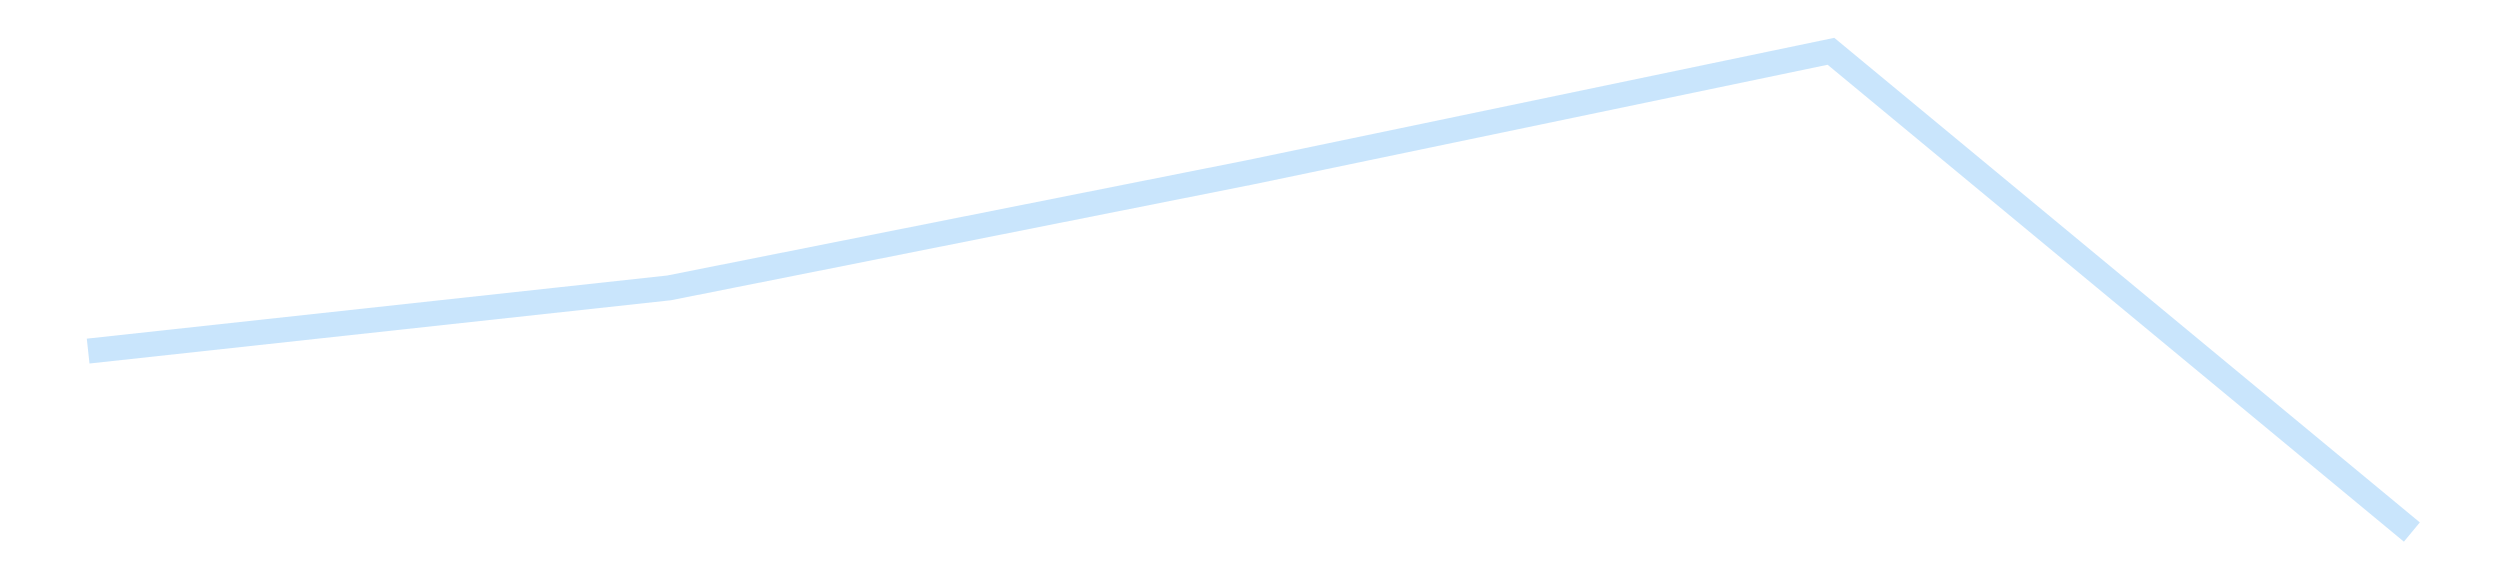 <?xml version='1.0' encoding='utf-8'?>
<svg xmlns="http://www.w3.org/2000/svg" xmlns:xlink="http://www.w3.org/1999/xlink" id="chart-b7c71c0a-5c72-4b5e-b713-b4b622f5a7e7" class="pygal-chart pygal-sparkline" viewBox="0 0 300 70" width="300" height="70"><!--Generated with pygal 3.0.4 (lxml) ©Kozea 2012-2016 on 2025-11-03--><!--http://pygal.org--><!--http://github.com/Kozea/pygal--><defs><style type="text/css">#chart-b7c71c0a-5c72-4b5e-b713-b4b622f5a7e7{-webkit-user-select:none;-webkit-font-smoothing:antialiased;font-family:Consolas,"Liberation Mono",Menlo,Courier,monospace}#chart-b7c71c0a-5c72-4b5e-b713-b4b622f5a7e7 .title{font-family:Consolas,"Liberation Mono",Menlo,Courier,monospace;font-size:16px}#chart-b7c71c0a-5c72-4b5e-b713-b4b622f5a7e7 .legends .legend text{font-family:Consolas,"Liberation Mono",Menlo,Courier,monospace;font-size:14px}#chart-b7c71c0a-5c72-4b5e-b713-b4b622f5a7e7 .axis text{font-family:Consolas,"Liberation Mono",Menlo,Courier,monospace;font-size:10px}#chart-b7c71c0a-5c72-4b5e-b713-b4b622f5a7e7 .axis text.major{font-family:Consolas,"Liberation Mono",Menlo,Courier,monospace;font-size:10px}#chart-b7c71c0a-5c72-4b5e-b713-b4b622f5a7e7 .text-overlay text.value{font-family:Consolas,"Liberation Mono",Menlo,Courier,monospace;font-size:16px}#chart-b7c71c0a-5c72-4b5e-b713-b4b622f5a7e7 .text-overlay text.label{font-family:Consolas,"Liberation Mono",Menlo,Courier,monospace;font-size:10px}#chart-b7c71c0a-5c72-4b5e-b713-b4b622f5a7e7 .tooltip{font-family:Consolas,"Liberation Mono",Menlo,Courier,monospace;font-size:14px}#chart-b7c71c0a-5c72-4b5e-b713-b4b622f5a7e7 text.no_data{font-family:Consolas,"Liberation Mono",Menlo,Courier,monospace;font-size:64px}
#chart-b7c71c0a-5c72-4b5e-b713-b4b622f5a7e7{background-color:transparent}#chart-b7c71c0a-5c72-4b5e-b713-b4b622f5a7e7 path,#chart-b7c71c0a-5c72-4b5e-b713-b4b622f5a7e7 line,#chart-b7c71c0a-5c72-4b5e-b713-b4b622f5a7e7 rect,#chart-b7c71c0a-5c72-4b5e-b713-b4b622f5a7e7 circle{-webkit-transition:150ms;-moz-transition:150ms;transition:150ms}#chart-b7c71c0a-5c72-4b5e-b713-b4b622f5a7e7 .graph &gt; .background{fill:transparent}#chart-b7c71c0a-5c72-4b5e-b713-b4b622f5a7e7 .plot &gt; .background{fill:transparent}#chart-b7c71c0a-5c72-4b5e-b713-b4b622f5a7e7 .graph{fill:rgba(0,0,0,.87)}#chart-b7c71c0a-5c72-4b5e-b713-b4b622f5a7e7 text.no_data{fill:rgba(0,0,0,1)}#chart-b7c71c0a-5c72-4b5e-b713-b4b622f5a7e7 .title{fill:rgba(0,0,0,1)}#chart-b7c71c0a-5c72-4b5e-b713-b4b622f5a7e7 .legends .legend text{fill:rgba(0,0,0,.87)}#chart-b7c71c0a-5c72-4b5e-b713-b4b622f5a7e7 .legends .legend:hover text{fill:rgba(0,0,0,1)}#chart-b7c71c0a-5c72-4b5e-b713-b4b622f5a7e7 .axis .line{stroke:rgba(0,0,0,1)}#chart-b7c71c0a-5c72-4b5e-b713-b4b622f5a7e7 .axis .guide.line{stroke:rgba(0,0,0,.54)}#chart-b7c71c0a-5c72-4b5e-b713-b4b622f5a7e7 .axis .major.line{stroke:rgba(0,0,0,.87)}#chart-b7c71c0a-5c72-4b5e-b713-b4b622f5a7e7 .axis text.major{fill:rgba(0,0,0,1)}#chart-b7c71c0a-5c72-4b5e-b713-b4b622f5a7e7 .axis.y .guides:hover .guide.line,#chart-b7c71c0a-5c72-4b5e-b713-b4b622f5a7e7 .line-graph .axis.x .guides:hover .guide.line,#chart-b7c71c0a-5c72-4b5e-b713-b4b622f5a7e7 .stackedline-graph .axis.x .guides:hover .guide.line,#chart-b7c71c0a-5c72-4b5e-b713-b4b622f5a7e7 .xy-graph .axis.x .guides:hover .guide.line{stroke:rgba(0,0,0,1)}#chart-b7c71c0a-5c72-4b5e-b713-b4b622f5a7e7 .axis .guides:hover text{fill:rgba(0,0,0,1)}#chart-b7c71c0a-5c72-4b5e-b713-b4b622f5a7e7 .reactive{fill-opacity:.7;stroke-opacity:.8;stroke-width:3}#chart-b7c71c0a-5c72-4b5e-b713-b4b622f5a7e7 .ci{stroke:rgba(0,0,0,.87)}#chart-b7c71c0a-5c72-4b5e-b713-b4b622f5a7e7 .reactive.active,#chart-b7c71c0a-5c72-4b5e-b713-b4b622f5a7e7 .active .reactive{fill-opacity:.8;stroke-opacity:.9;stroke-width:4}#chart-b7c71c0a-5c72-4b5e-b713-b4b622f5a7e7 .ci .reactive.active{stroke-width:1.5}#chart-b7c71c0a-5c72-4b5e-b713-b4b622f5a7e7 .series text{fill:rgba(0,0,0,1)}#chart-b7c71c0a-5c72-4b5e-b713-b4b622f5a7e7 .tooltip rect{fill:transparent;stroke:rgba(0,0,0,1);-webkit-transition:opacity 150ms;-moz-transition:opacity 150ms;transition:opacity 150ms}#chart-b7c71c0a-5c72-4b5e-b713-b4b622f5a7e7 .tooltip .label{fill:rgba(0,0,0,.87)}#chart-b7c71c0a-5c72-4b5e-b713-b4b622f5a7e7 .tooltip .label{fill:rgba(0,0,0,.87)}#chart-b7c71c0a-5c72-4b5e-b713-b4b622f5a7e7 .tooltip .legend{font-size:.8em;fill:rgba(0,0,0,.54)}#chart-b7c71c0a-5c72-4b5e-b713-b4b622f5a7e7 .tooltip .x_label{font-size:.6em;fill:rgba(0,0,0,1)}#chart-b7c71c0a-5c72-4b5e-b713-b4b622f5a7e7 .tooltip .xlink{font-size:.5em;text-decoration:underline}#chart-b7c71c0a-5c72-4b5e-b713-b4b622f5a7e7 .tooltip .value{font-size:1.5em}#chart-b7c71c0a-5c72-4b5e-b713-b4b622f5a7e7 .bound{font-size:.5em}#chart-b7c71c0a-5c72-4b5e-b713-b4b622f5a7e7 .max-value{font-size:.75em;fill:rgba(0,0,0,.54)}#chart-b7c71c0a-5c72-4b5e-b713-b4b622f5a7e7 .map-element{fill:transparent;stroke:rgba(0,0,0,.54) !important}#chart-b7c71c0a-5c72-4b5e-b713-b4b622f5a7e7 .map-element .reactive{fill-opacity:inherit;stroke-opacity:inherit}#chart-b7c71c0a-5c72-4b5e-b713-b4b622f5a7e7 .color-0,#chart-b7c71c0a-5c72-4b5e-b713-b4b622f5a7e7 .color-0 a:visited{stroke:#bbdefb;fill:#bbdefb}#chart-b7c71c0a-5c72-4b5e-b713-b4b622f5a7e7 .text-overlay .color-0 text{fill:black}
#chart-b7c71c0a-5c72-4b5e-b713-b4b622f5a7e7 text.no_data{text-anchor:middle}#chart-b7c71c0a-5c72-4b5e-b713-b4b622f5a7e7 .guide.line{fill:none}#chart-b7c71c0a-5c72-4b5e-b713-b4b622f5a7e7 .centered{text-anchor:middle}#chart-b7c71c0a-5c72-4b5e-b713-b4b622f5a7e7 .title{text-anchor:middle}#chart-b7c71c0a-5c72-4b5e-b713-b4b622f5a7e7 .legends .legend text{fill-opacity:1}#chart-b7c71c0a-5c72-4b5e-b713-b4b622f5a7e7 .axis.x text{text-anchor:middle}#chart-b7c71c0a-5c72-4b5e-b713-b4b622f5a7e7 .axis.x:not(.web) text[transform]{text-anchor:start}#chart-b7c71c0a-5c72-4b5e-b713-b4b622f5a7e7 .axis.x:not(.web) text[transform].backwards{text-anchor:end}#chart-b7c71c0a-5c72-4b5e-b713-b4b622f5a7e7 .axis.y text{text-anchor:end}#chart-b7c71c0a-5c72-4b5e-b713-b4b622f5a7e7 .axis.y text[transform].backwards{text-anchor:start}#chart-b7c71c0a-5c72-4b5e-b713-b4b622f5a7e7 .axis.y2 text{text-anchor:start}#chart-b7c71c0a-5c72-4b5e-b713-b4b622f5a7e7 .axis.y2 text[transform].backwards{text-anchor:end}#chart-b7c71c0a-5c72-4b5e-b713-b4b622f5a7e7 .axis .guide.line{stroke-dasharray:4,4;stroke:black}#chart-b7c71c0a-5c72-4b5e-b713-b4b622f5a7e7 .axis .major.guide.line{stroke-dasharray:6,6;stroke:black}#chart-b7c71c0a-5c72-4b5e-b713-b4b622f5a7e7 .horizontal .axis.y .guide.line,#chart-b7c71c0a-5c72-4b5e-b713-b4b622f5a7e7 .horizontal .axis.y2 .guide.line,#chart-b7c71c0a-5c72-4b5e-b713-b4b622f5a7e7 .vertical .axis.x .guide.line{opacity:0}#chart-b7c71c0a-5c72-4b5e-b713-b4b622f5a7e7 .horizontal .axis.always_show .guide.line,#chart-b7c71c0a-5c72-4b5e-b713-b4b622f5a7e7 .vertical .axis.always_show .guide.line{opacity:1 !important}#chart-b7c71c0a-5c72-4b5e-b713-b4b622f5a7e7 .axis.y .guides:hover .guide.line,#chart-b7c71c0a-5c72-4b5e-b713-b4b622f5a7e7 .axis.y2 .guides:hover .guide.line,#chart-b7c71c0a-5c72-4b5e-b713-b4b622f5a7e7 .axis.x .guides:hover .guide.line{opacity:1}#chart-b7c71c0a-5c72-4b5e-b713-b4b622f5a7e7 .axis .guides:hover text{opacity:1}#chart-b7c71c0a-5c72-4b5e-b713-b4b622f5a7e7 .nofill{fill:none}#chart-b7c71c0a-5c72-4b5e-b713-b4b622f5a7e7 .subtle-fill{fill-opacity:.2}#chart-b7c71c0a-5c72-4b5e-b713-b4b622f5a7e7 .dot{stroke-width:1px;fill-opacity:1;stroke-opacity:1}#chart-b7c71c0a-5c72-4b5e-b713-b4b622f5a7e7 .dot.active{stroke-width:5px}#chart-b7c71c0a-5c72-4b5e-b713-b4b622f5a7e7 .dot.negative{fill:transparent}#chart-b7c71c0a-5c72-4b5e-b713-b4b622f5a7e7 text,#chart-b7c71c0a-5c72-4b5e-b713-b4b622f5a7e7 tspan{stroke:none !important}#chart-b7c71c0a-5c72-4b5e-b713-b4b622f5a7e7 .series text.active{opacity:1}#chart-b7c71c0a-5c72-4b5e-b713-b4b622f5a7e7 .tooltip rect{fill-opacity:.95;stroke-width:.5}#chart-b7c71c0a-5c72-4b5e-b713-b4b622f5a7e7 .tooltip text{fill-opacity:1}#chart-b7c71c0a-5c72-4b5e-b713-b4b622f5a7e7 .showable{visibility:hidden}#chart-b7c71c0a-5c72-4b5e-b713-b4b622f5a7e7 .showable.shown{visibility:visible}#chart-b7c71c0a-5c72-4b5e-b713-b4b622f5a7e7 .gauge-background{fill:rgba(229,229,229,1);stroke:none}#chart-b7c71c0a-5c72-4b5e-b713-b4b622f5a7e7 .bg-lines{stroke:transparent;stroke-width:2px}</style><script type="text/javascript">window.pygal = window.pygal || {};window.pygal.config = window.pygal.config || {};window.pygal.config['b7c71c0a-5c72-4b5e-b713-b4b622f5a7e7'] = {"allow_interruptions": false, "box_mode": "extremes", "classes": ["pygal-chart", "pygal-sparkline"], "css": ["file://style.css", "file://graph.css"], "defs": [], "disable_xml_declaration": false, "dots_size": 2.5, "dynamic_print_values": false, "explicit_size": true, "fill": false, "force_uri_protocol": "https", "formatter": null, "half_pie": false, "height": 70, "include_x_axis": false, "inner_radius": 0, "interpolate": null, "interpolation_parameters": {}, "interpolation_precision": 250, "inverse_y_axis": false, "js": [], "legend_at_bottom": false, "legend_at_bottom_columns": null, "legend_box_size": 12, "logarithmic": false, "margin": 5, "margin_bottom": null, "margin_left": null, "margin_right": null, "margin_top": null, "max_scale": 2, "min_scale": 1, "missing_value_fill_truncation": "x", "no_data_text": "", "no_prefix": false, "order_min": null, "pretty_print": false, "print_labels": false, "print_values": false, "print_values_position": "center", "print_zeroes": true, "range": null, "rounded_bars": null, "secondary_range": null, "show_dots": false, "show_legend": false, "show_minor_x_labels": true, "show_minor_y_labels": true, "show_only_major_dots": false, "show_x_guides": false, "show_x_labels": false, "show_y_guides": true, "show_y_labels": false, "spacing": 0, "stack_from_top": false, "strict": false, "stroke": true, "stroke_style": null, "style": {"background": "transparent", "ci_colors": [], "colors": ["#bbdefb"], "dot_opacity": "1", "font_family": "Consolas, \"Liberation Mono\", Menlo, Courier, monospace", "foreground": "rgba(0, 0, 0, .87)", "foreground_strong": "rgba(0, 0, 0, 1)", "foreground_subtle": "rgba(0, 0, 0, .54)", "guide_stroke_color": "black", "guide_stroke_dasharray": "4,4", "label_font_family": "Consolas, \"Liberation Mono\", Menlo, Courier, monospace", "label_font_size": 10, "legend_font_family": "Consolas, \"Liberation Mono\", Menlo, Courier, monospace", "legend_font_size": 14, "major_guide_stroke_color": "black", "major_guide_stroke_dasharray": "6,6", "major_label_font_family": "Consolas, \"Liberation Mono\", Menlo, Courier, monospace", "major_label_font_size": 10, "no_data_font_family": "Consolas, \"Liberation Mono\", Menlo, Courier, monospace", "no_data_font_size": 64, "opacity": ".7", "opacity_hover": ".8", "plot_background": "transparent", "stroke_opacity": ".8", "stroke_opacity_hover": ".9", "stroke_width": 3, "stroke_width_hover": "4", "title_font_family": "Consolas, \"Liberation Mono\", Menlo, Courier, monospace", "title_font_size": 16, "tooltip_font_family": "Consolas, \"Liberation Mono\", Menlo, Courier, monospace", "tooltip_font_size": 14, "transition": "150ms", "value_background": "rgba(229, 229, 229, 1)", "value_colors": [], "value_font_family": "Consolas, \"Liberation Mono\", Menlo, Courier, monospace", "value_font_size": 16, "value_label_font_family": "Consolas, \"Liberation Mono\", Menlo, Courier, monospace", "value_label_font_size": 10}, "title": null, "tooltip_border_radius": 0, "tooltip_fancy_mode": true, "truncate_label": null, "truncate_legend": null, "width": 300, "x_label_rotation": 0, "x_labels": null, "x_labels_major": null, "x_labels_major_count": null, "x_labels_major_every": null, "x_title": null, "xrange": null, "y_label_rotation": 0, "y_labels": null, "y_labels_major": null, "y_labels_major_count": null, "y_labels_major_every": null, "y_title": null, "zero": 0, "legends": [""]}</script></defs><title>Pygal</title><g class="graph line-graph vertical"><rect x="0" y="0" width="300" height="70" class="background"/><g transform="translate(5, 5)" class="plot"><rect x="0" y="0" width="290" height="60" class="background"/><g class="series serie-0 color-0"><path d="M5.577 37.13 L75.288 29.545 145 15.679 214.712 1.154 284.423 58.846" class="line reactive nofill"/></g></g><g class="titles"/><g transform="translate(5, 5)" class="plot overlay"><g class="series serie-0 color-0"/></g><g transform="translate(5, 5)" class="plot text-overlay"><g class="series serie-0 color-0"/></g><g transform="translate(5, 5)" class="plot tooltip-overlay"><g transform="translate(0 0)" style="opacity: 0" class="tooltip"><rect rx="0" ry="0" width="0" height="0" class="tooltip-box"/><g class="text"/></g></g></g></svg>
